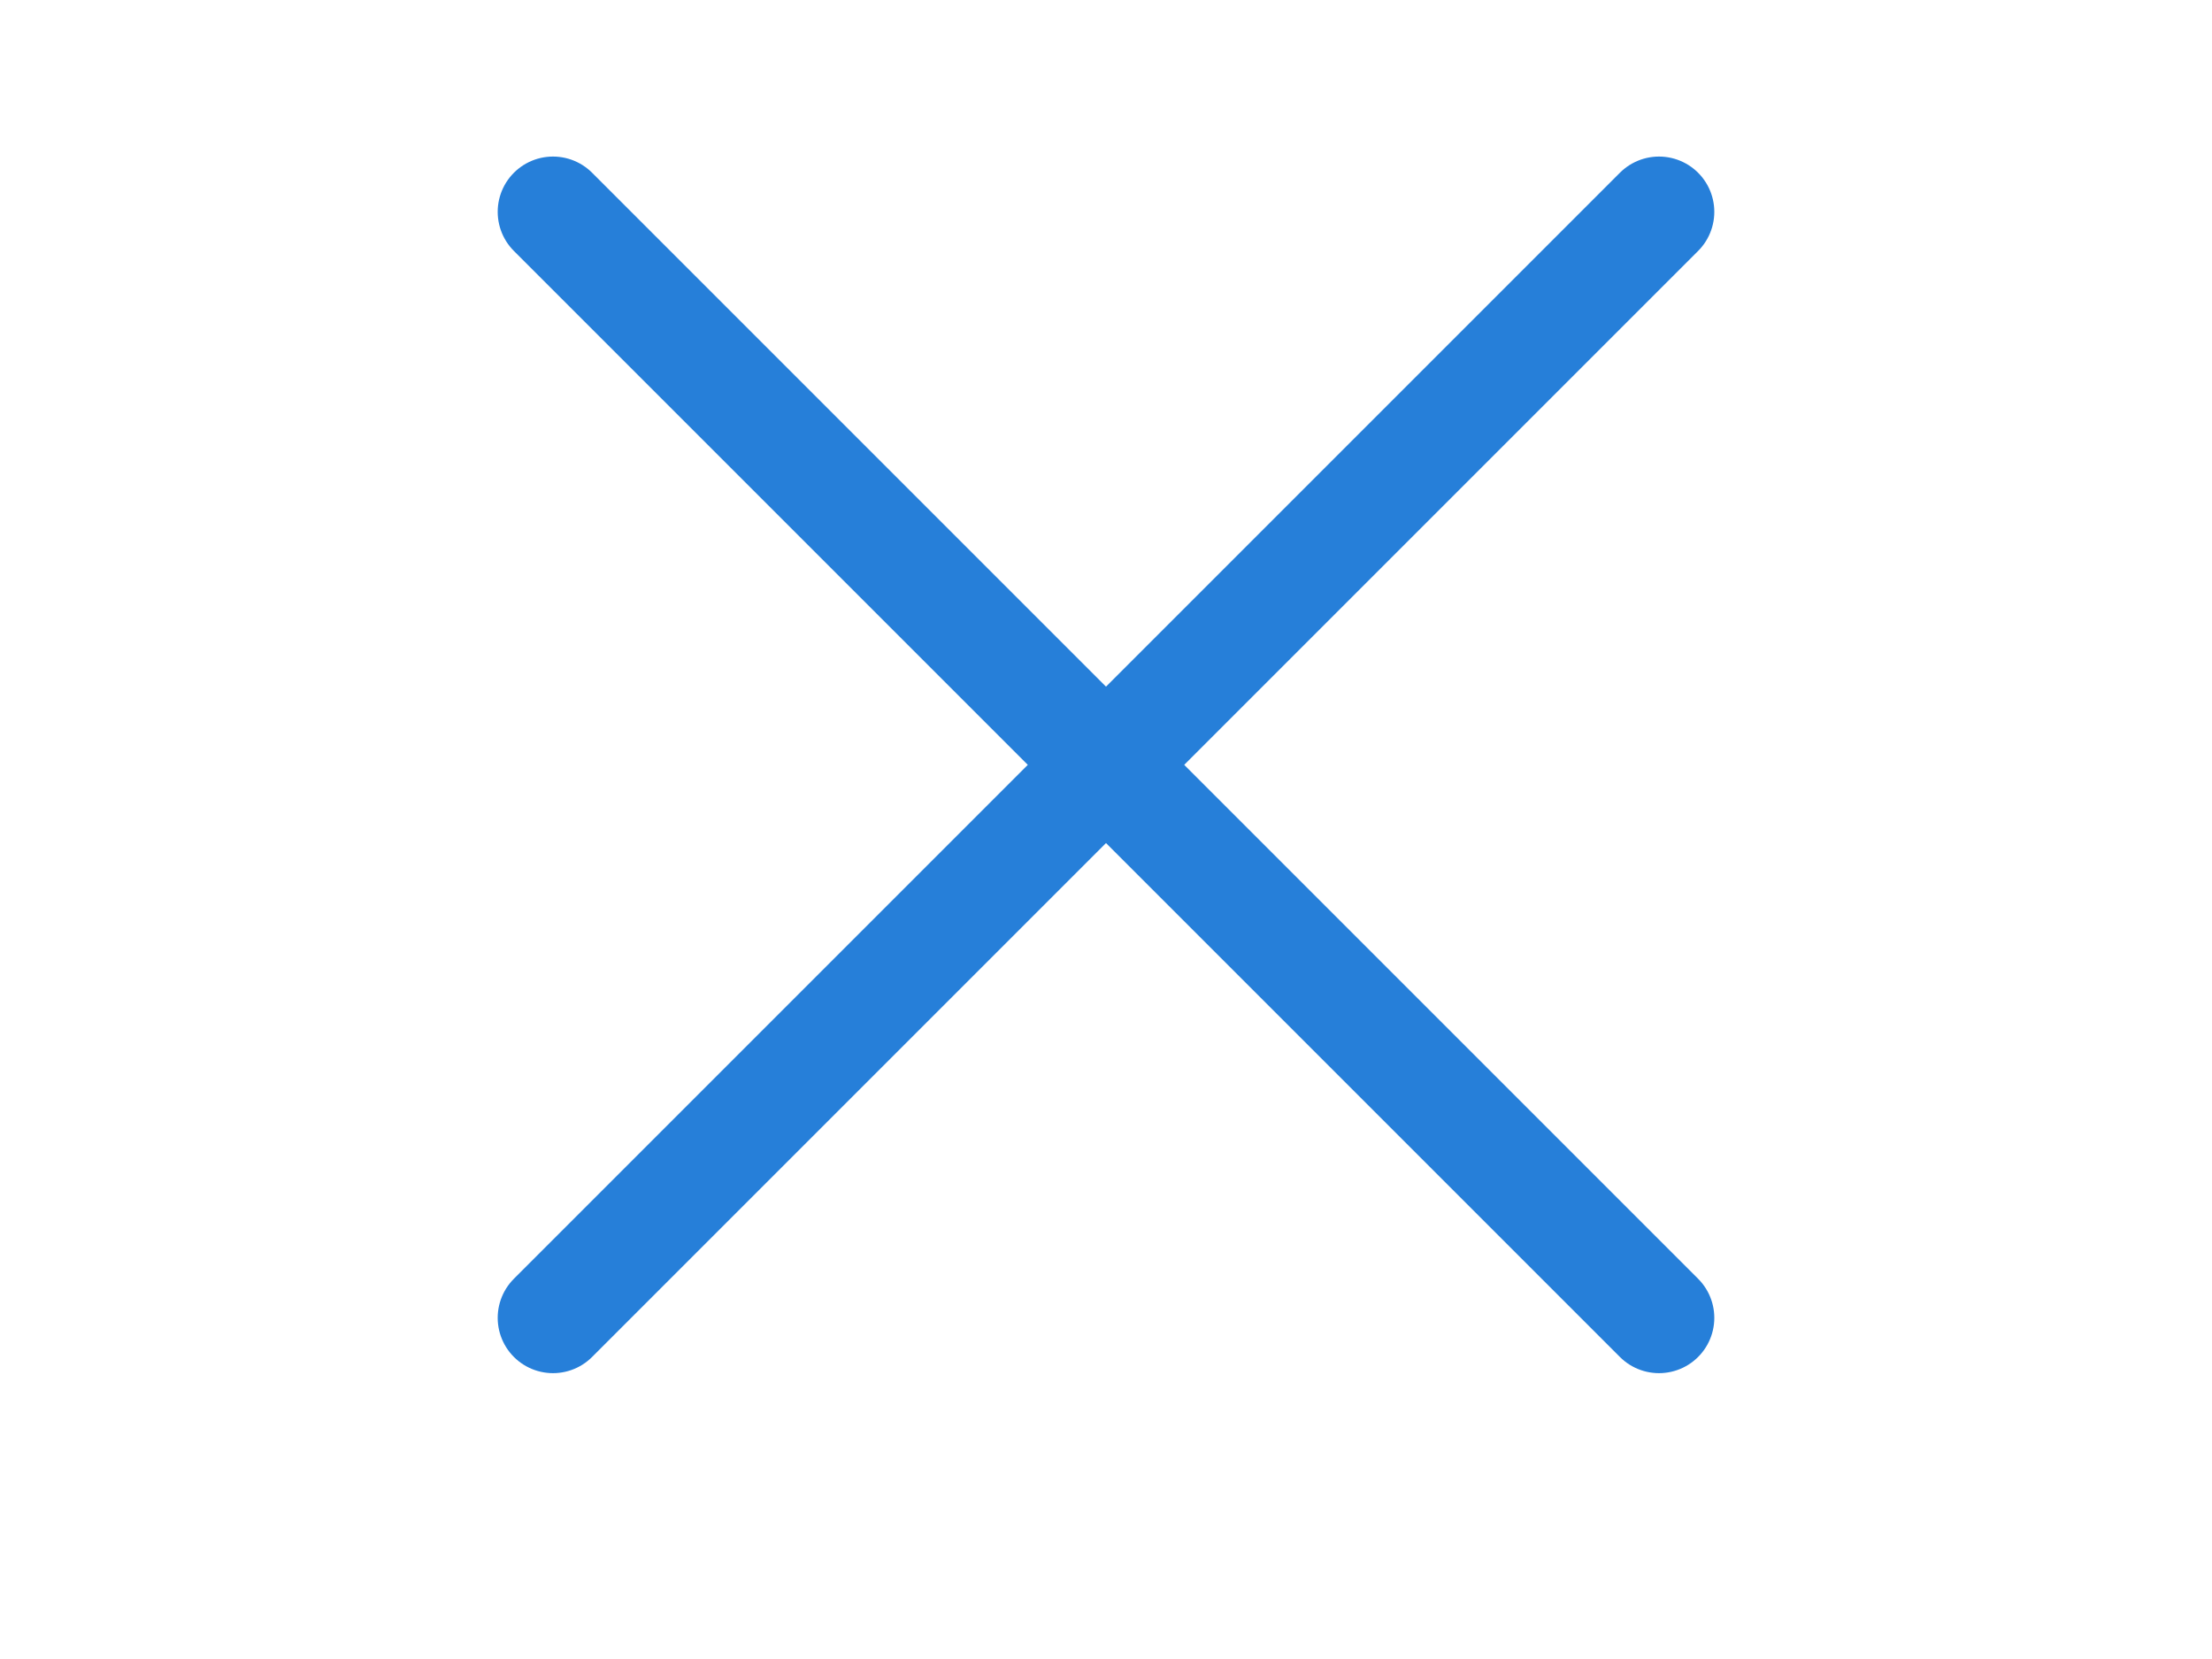 <?xml version="1.0" encoding="UTF-8"?> <svg xmlns="http://www.w3.org/2000/svg" width="40" height="30" viewBox="0 0 40 30" fill="none"><path d="M10 3.831L30 23.831" stroke="#267FD9" stroke-width="2" stroke-linecap="round"></path><path d="M10 23.831L30 3.831" stroke="#267FD9" stroke-width="2" stroke-linecap="round"></path></svg> 